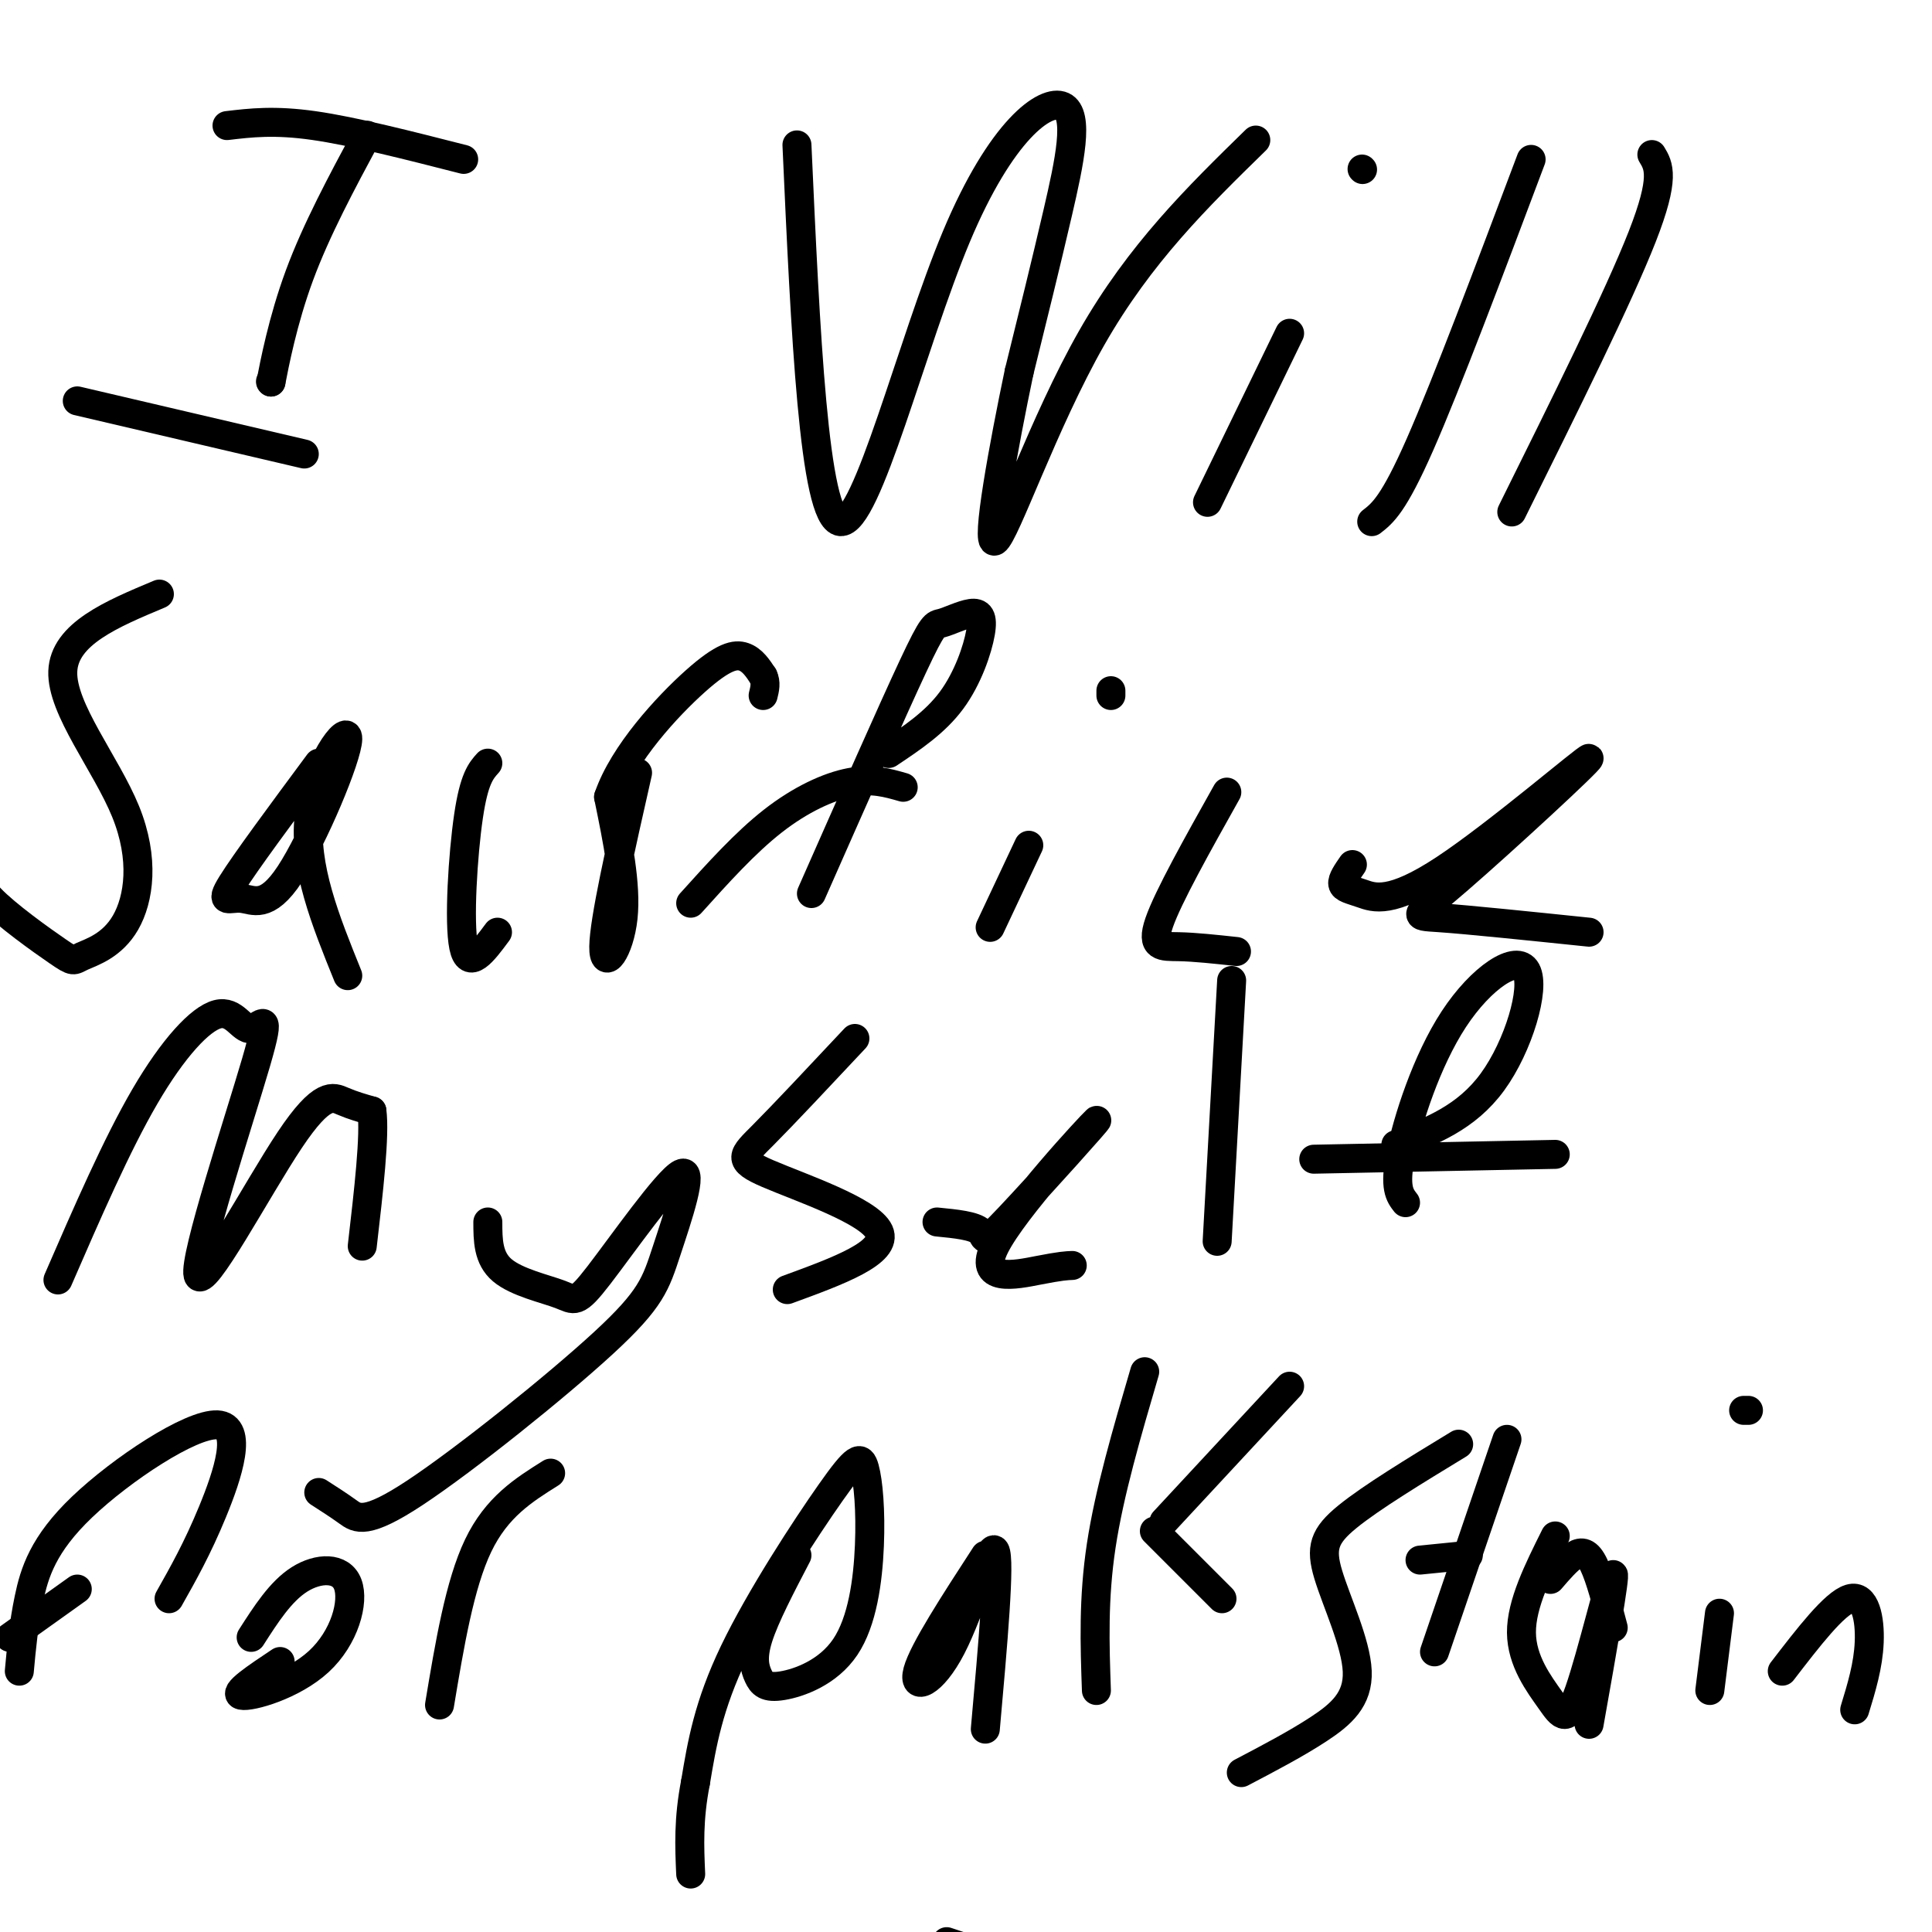 <svg viewBox='0 0 400 400' version='1.1' xmlns='http://www.w3.org/2000/svg' xmlns:xlink='http://www.w3.org/1999/xlink'><g fill='none' stroke='#000000' stroke-width='6' stroke-linecap='round' stroke-linejoin='round'><path d='M16,83c0.000,0.000 47.000,11.000 47,11'/><path d='M56,79c0.000,0.000 0.100,0.100 0.1,0.1'/><path d='M56.1,79.1c0.704,-3.607 2.416,-12.673 5.9,-22.1c3.484,-9.427 8.742,-19.213 14,-29'/><path d='M47,26c4.917,-0.583 9.833,-1.167 18,0c8.167,1.167 19.583,4.083 31,7'/><path d='M165,30c1.748,38.707 3.496,77.413 9,78c5.504,0.587 14.764,-36.946 24,-59c9.236,-22.054 18.448,-28.630 22,-27c3.552,1.630 1.443,11.466 -1,22c-2.443,10.534 -5.222,21.767 -8,33'/><path d='M211,77c-3.155,15.036 -7.042,36.125 -5,35c2.042,-1.125 10.012,-24.464 20,-42c9.988,-17.536 21.994,-29.268 34,-41'/><path d='M267,69c0.000,0.000 -17.000,35.000 -17,35'/><path d='M282,35c0.000,0.000 0.100,0.100 0.1,0.1'/><path d='M317,33c-8.750,23.250 -17.500,46.500 -23,59c-5.500,12.500 -7.750,14.250 -10,16'/><path d='M342,32c1.417,2.333 2.833,4.667 -2,17c-4.833,12.333 -15.917,34.667 -27,57'/><path d='M33,123c-9.855,4.123 -19.710,8.245 -20,16c-0.290,7.755 8.986,19.142 13,29c4.014,9.858 2.766,18.186 0,23c-2.766,4.814 -7.051,6.115 -9,7c-1.949,0.885 -1.563,1.354 -5,-1c-3.437,-2.354 -10.696,-7.530 -14,-11c-3.304,-3.470 -2.652,-5.235 -2,-7'/><path d='M66,158c-7.649,10.322 -15.297,20.644 -18,25c-2.703,4.356 -0.459,2.744 2,3c2.459,0.256 5.133,2.378 10,-5c4.867,-7.378 11.926,-24.256 12,-28c0.074,-3.744 -6.836,5.644 -8,16c-1.164,10.356 3.418,21.678 8,33'/><path d='M101,158c-1.422,1.578 -2.844,3.156 -4,11c-1.156,7.844 -2.044,21.956 -1,27c1.044,5.044 4.022,1.022 7,-3'/><path d='M132,160c-3.467,15.311 -6.933,30.622 -7,36c-0.067,5.378 3.267,0.822 4,-6c0.733,-6.822 -1.133,-15.911 -3,-25'/><path d='M126,165c3.060,-8.952 12.208,-18.833 18,-24c5.792,-5.167 8.226,-5.619 10,-5c1.774,0.619 2.887,2.310 4,4'/><path d='M158,140c0.667,1.333 0.333,2.667 0,4'/><path d='M184,156c4.799,-3.202 9.598,-6.404 13,-11c3.402,-4.596 5.406,-10.585 6,-14c0.594,-3.415 -0.222,-4.256 -2,-4c-1.778,0.256 -4.517,1.607 -6,2c-1.483,0.393 -1.709,-0.174 -6,9c-4.291,9.174 -12.645,28.087 -21,47'/><path d='M143,187c5.644,-6.267 11.289,-12.533 17,-17c5.711,-4.467 11.489,-7.133 16,-8c4.511,-0.867 7.756,0.067 11,1'/><path d='M213,175c0.000,0.000 -8.000,17.000 -8,17'/><path d='M230,143c0.000,0.000 0.000,1.000 0,1'/><path d='M254,164c-6.089,10.867 -12.178,21.733 -14,27c-1.822,5.267 0.622,4.933 4,5c3.378,0.067 7.689,0.533 12,1'/><path d='M280,179c-1.079,1.550 -2.158,3.099 -2,4c0.158,0.901 1.555,1.153 4,2c2.445,0.847 5.940,2.288 17,-5c11.060,-7.288 29.686,-23.304 30,-23c0.314,0.304 -17.685,16.928 -27,25c-9.315,8.072 -9.947,7.592 -4,8c5.947,0.408 18.474,1.704 31,3'/><path d='M12,265c6.078,-13.990 12.155,-27.981 18,-38c5.845,-10.019 11.457,-16.067 15,-17c3.543,-0.933 5.016,3.248 7,3c1.984,-0.248 4.479,-4.926 1,7c-3.479,11.926 -12.933,40.454 -12,44c0.933,3.546 12.251,-17.892 19,-28c6.749,-10.108 8.928,-8.888 11,-8c2.072,0.888 4.036,1.444 6,2'/><path d='M77,230c0.667,5.000 -0.667,16.500 -2,28'/><path d='M101,253c0.009,3.738 0.018,7.476 3,10c2.982,2.524 8.937,3.834 12,5c3.063,1.166 3.234,2.189 8,-4c4.766,-6.189 14.128,-19.589 17,-21c2.872,-1.411 -0.747,9.169 -3,16c-2.253,6.831 -3.140,9.913 -13,19c-9.860,9.087 -28.693,24.177 -39,31c-10.307,6.823 -12.088,5.378 -14,4c-1.912,-1.378 -3.956,-2.689 -6,-4'/><path d='M177,215c-7.345,7.833 -14.690,15.667 -19,20c-4.310,4.333 -5.583,5.167 1,8c6.583,2.833 21.024,7.667 23,12c1.976,4.333 -8.512,8.167 -19,12'/><path d='M194,253c3.857,0.378 7.715,0.756 9,2c1.285,1.244 -0.001,3.353 6,-3c6.001,-6.353 19.289,-21.167 18,-20c-1.289,1.167 -17.155,18.314 -21,26c-3.845,7.686 4.330,5.910 9,5c4.670,-0.910 5.835,-0.955 7,-1'/><path d='M255,203c0.000,0.000 -3.000,54.000 -3,54'/><path d='M289,237c7.295,-2.794 14.590,-5.589 20,-13c5.410,-7.411 8.935,-19.440 7,-23c-1.935,-3.560 -9.329,1.349 -15,10c-5.671,8.651 -9.620,21.043 -11,28c-1.380,6.957 -0.190,8.478 1,10'/><path d='M272,240c0.000,0.000 50.000,-1.000 50,-1'/><path d='M35,331c2.927,-5.182 5.853,-10.364 9,-18c3.147,-7.636 6.514,-17.727 1,-18c-5.514,-0.273 -19.907,9.273 -28,17c-8.093,7.727 -9.884,13.636 -11,19c-1.116,5.364 -1.558,10.182 -2,15'/><path d='M2,339c0.000,0.000 14.000,-10.000 14,-10'/><path d='M58,344c-4.947,3.293 -9.895,6.587 -8,7c1.895,0.413 10.632,-2.054 16,-7c5.368,-4.946 7.368,-12.370 6,-16c-1.368,-3.630 -6.105,-3.466 -10,-1c-3.895,2.466 -6.947,7.233 -10,12'/><path d='M91,353c2.083,-12.500 4.167,-25.000 8,-33c3.833,-8.000 9.417,-11.500 15,-15'/><path d='M165,322c-3.324,6.368 -6.648,12.736 -8,17c-1.352,4.264 -0.732,6.424 0,8c0.732,1.576 1.575,2.569 5,2c3.425,-0.569 9.431,-2.699 13,-8c3.569,-5.301 4.699,-13.774 5,-21c0.301,-7.226 -0.229,-13.205 -1,-16c-0.771,-2.795 -1.785,-2.406 -7,5c-5.215,7.406 -14.633,21.830 -20,33c-5.367,11.170 -6.684,19.085 -8,27'/><path d='M144,369c-1.500,7.667 -1.250,13.333 -1,19'/><path d='M204,322c-6.429,9.893 -12.857,19.786 -14,24c-1.143,4.214 3.000,2.750 7,-5c4.000,-7.750 7.857,-21.786 9,-20c1.143,1.786 -0.429,19.393 -2,37'/><path d='M237,284c-3.667,12.500 -7.333,25.000 -9,36c-1.667,11.000 -1.333,20.500 -1,30'/><path d='M239,317c0.000,0.000 14.000,14.000 14,14'/><path d='M241,315c0.000,0.000 26.000,-28.000 26,-28'/><path d='M302,299c-9.048,5.506 -18.096,11.011 -23,15c-4.904,3.989 -5.665,6.461 -4,12c1.665,5.539 5.756,14.145 6,20c0.244,5.855 -3.359,8.959 -8,12c-4.641,3.041 -10.321,6.021 -16,9'/><path d='M312,298c0.000,0.000 -15.000,44.000 -15,44'/><path d='M294,323c0.000,0.000 10.000,-1.000 10,-1'/><path d='M322,318c-3.520,7.048 -7.040,14.096 -7,20c0.040,5.904 3.640,10.665 6,14c2.360,3.335 3.482,5.244 6,-2c2.518,-7.244 6.434,-23.641 7,-24c0.566,-0.359 -2.217,15.321 -5,31'/><path d='M356,334c0.000,0.000 -2.000,16.000 -2,16'/><path d='M361,292c0.000,0.000 1.000,0.000 1,0'/><path d='M369,346c5.400,-7.022 10.800,-14.044 14,-15c3.200,-0.956 4.200,4.156 4,9c-0.200,4.844 -1.600,9.422 -3,14'/><path d='M321,327c1.756,-2.044 3.511,-4.089 5,-5c1.489,-0.911 2.711,-0.689 4,2c1.289,2.689 2.644,7.844 4,13'/><path d='M199,403c0.000,0.000 -3.000,-1.000 -3,-1'/></g>
</svg>